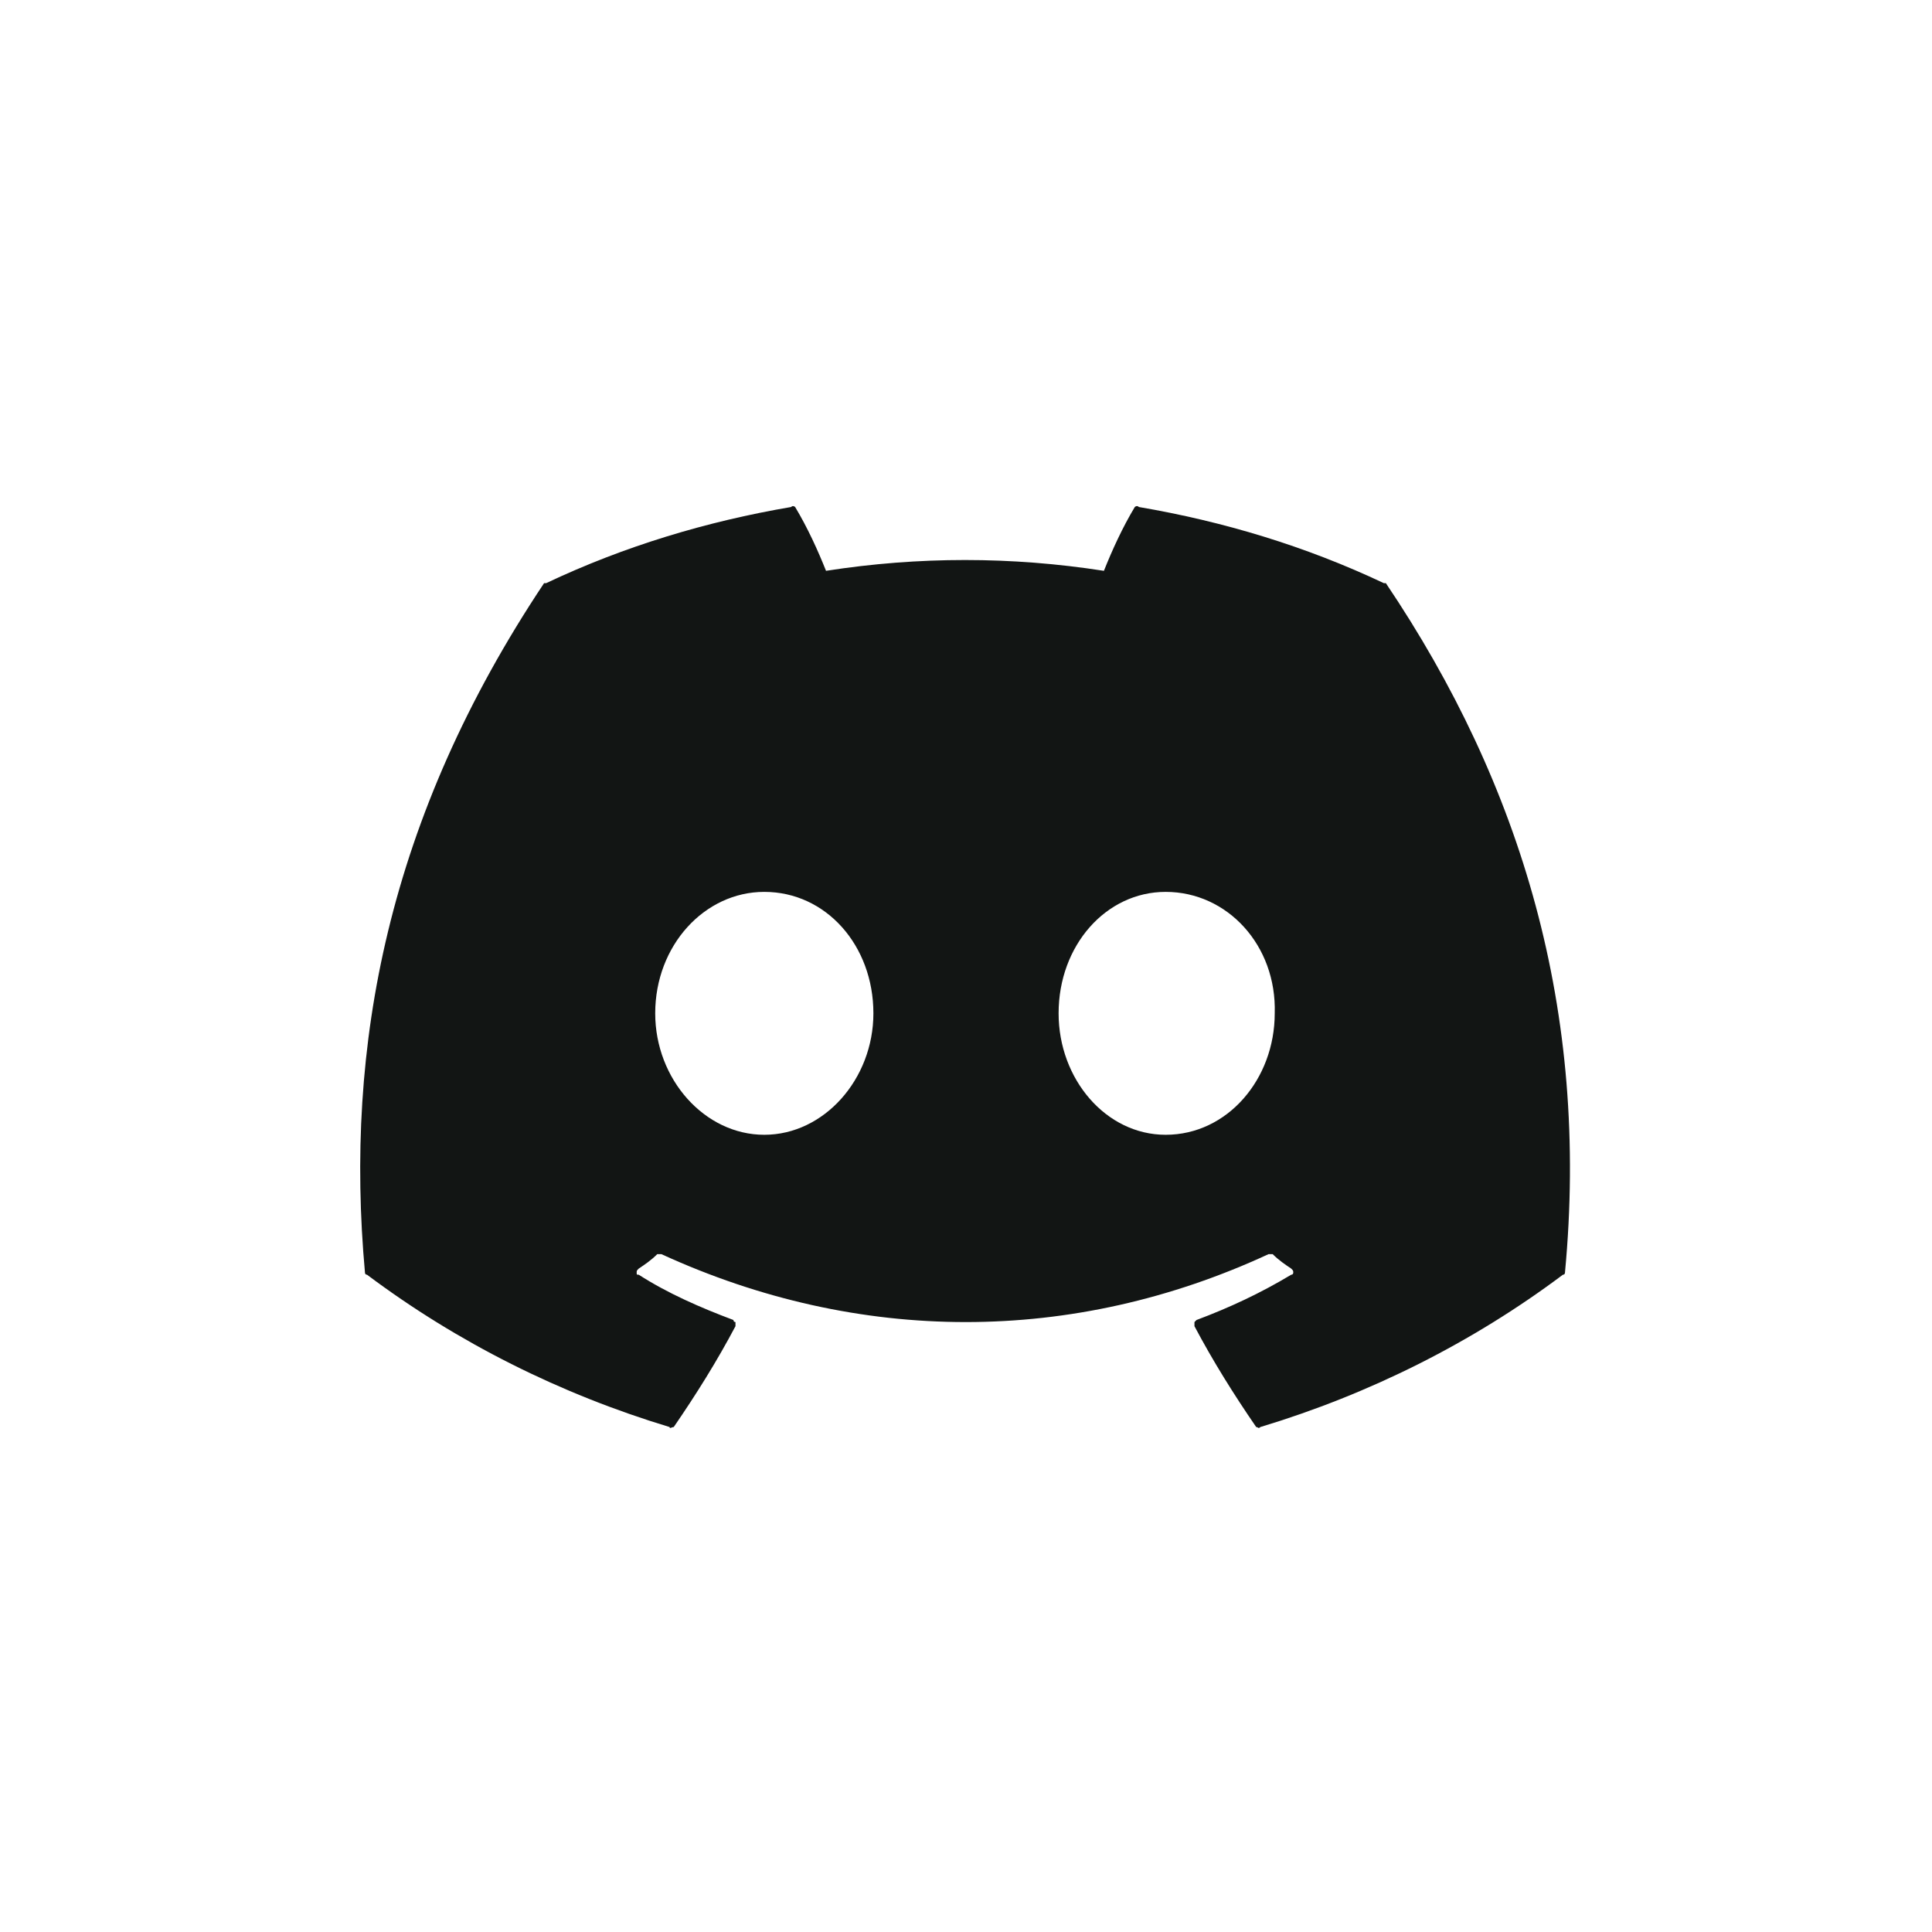 <svg width="44" height="44" viewBox="0 0 44 44" fill="none" xmlns="http://www.w3.org/2000/svg">
  <path
    d="M31.562 13.281C34.656 17.875 36.203 23.031 35.641 28.984C35.641 28.984 35.641 29.031 35.594 29.031C33.531 30.578 31.188 31.75 28.703 32.5C28.656 32.547 28.656 32.5 28.609 32.5C28.094 31.75 27.625 31 27.203 30.203C27.203 30.156 27.203 30.156 27.203 30.109L27.25 30.062C28 29.781 28.703 29.453 29.406 29.031C29.406 29.031 29.453 29.031 29.453 28.984C29.453 28.938 29.453 28.938 29.406 28.891C29.266 28.797 29.125 28.703 28.984 28.562C28.938 28.562 28.938 28.562 28.891 28.562C24.438 30.625 19.562 30.625 15.062 28.562C15.016 28.562 14.969 28.562 14.969 28.562C14.828 28.703 14.688 28.797 14.547 28.891C14.5 28.938 14.5 28.938 14.5 28.984C14.5 29.031 14.5 29.031 14.547 29.031C15.203 29.453 15.953 29.781 16.703 30.062C16.703 30.062 16.703 30.109 16.75 30.109C16.75 30.156 16.75 30.156 16.75 30.203C16.328 31 15.859 31.75 15.344 32.5C15.297 32.5 15.25 32.547 15.25 32.5C12.766 31.75 10.422 30.578 8.359 29.031C8.312 29.031 8.312 28.984 8.312 28.984C7.844 23.828 8.828 18.625 12.391 13.281C12.391 13.281 12.391 13.281 12.438 13.281C14.219 12.438 16.094 11.875 18.016 11.547C18.062 11.5 18.109 11.547 18.109 11.547C18.391 12.016 18.625 12.531 18.812 13C20.922 12.672 23.031 12.672 25.141 13C25.328 12.531 25.562 12.016 25.844 11.547C25.844 11.547 25.891 11.5 25.938 11.547C27.859 11.875 29.734 12.438 31.516 13.281C31.562 13.281 31.562 13.281 31.562 13.281ZM17.406 25.844C18.766 25.844 19.891 24.578 19.891 23.078C19.891 21.531 18.812 20.312 17.406 20.312C16.047 20.312 14.922 21.531 14.922 23.078C14.922 24.578 16.047 25.844 17.406 25.844ZM26.547 25.844C27.953 25.844 29.031 24.578 29.031 23.078C29.078 21.531 27.953 20.312 26.547 20.312C25.188 20.312 24.109 21.531 24.109 23.078C24.109 24.578 25.188 25.844 26.547 25.844Z"
    fill="#121514" />
</svg>